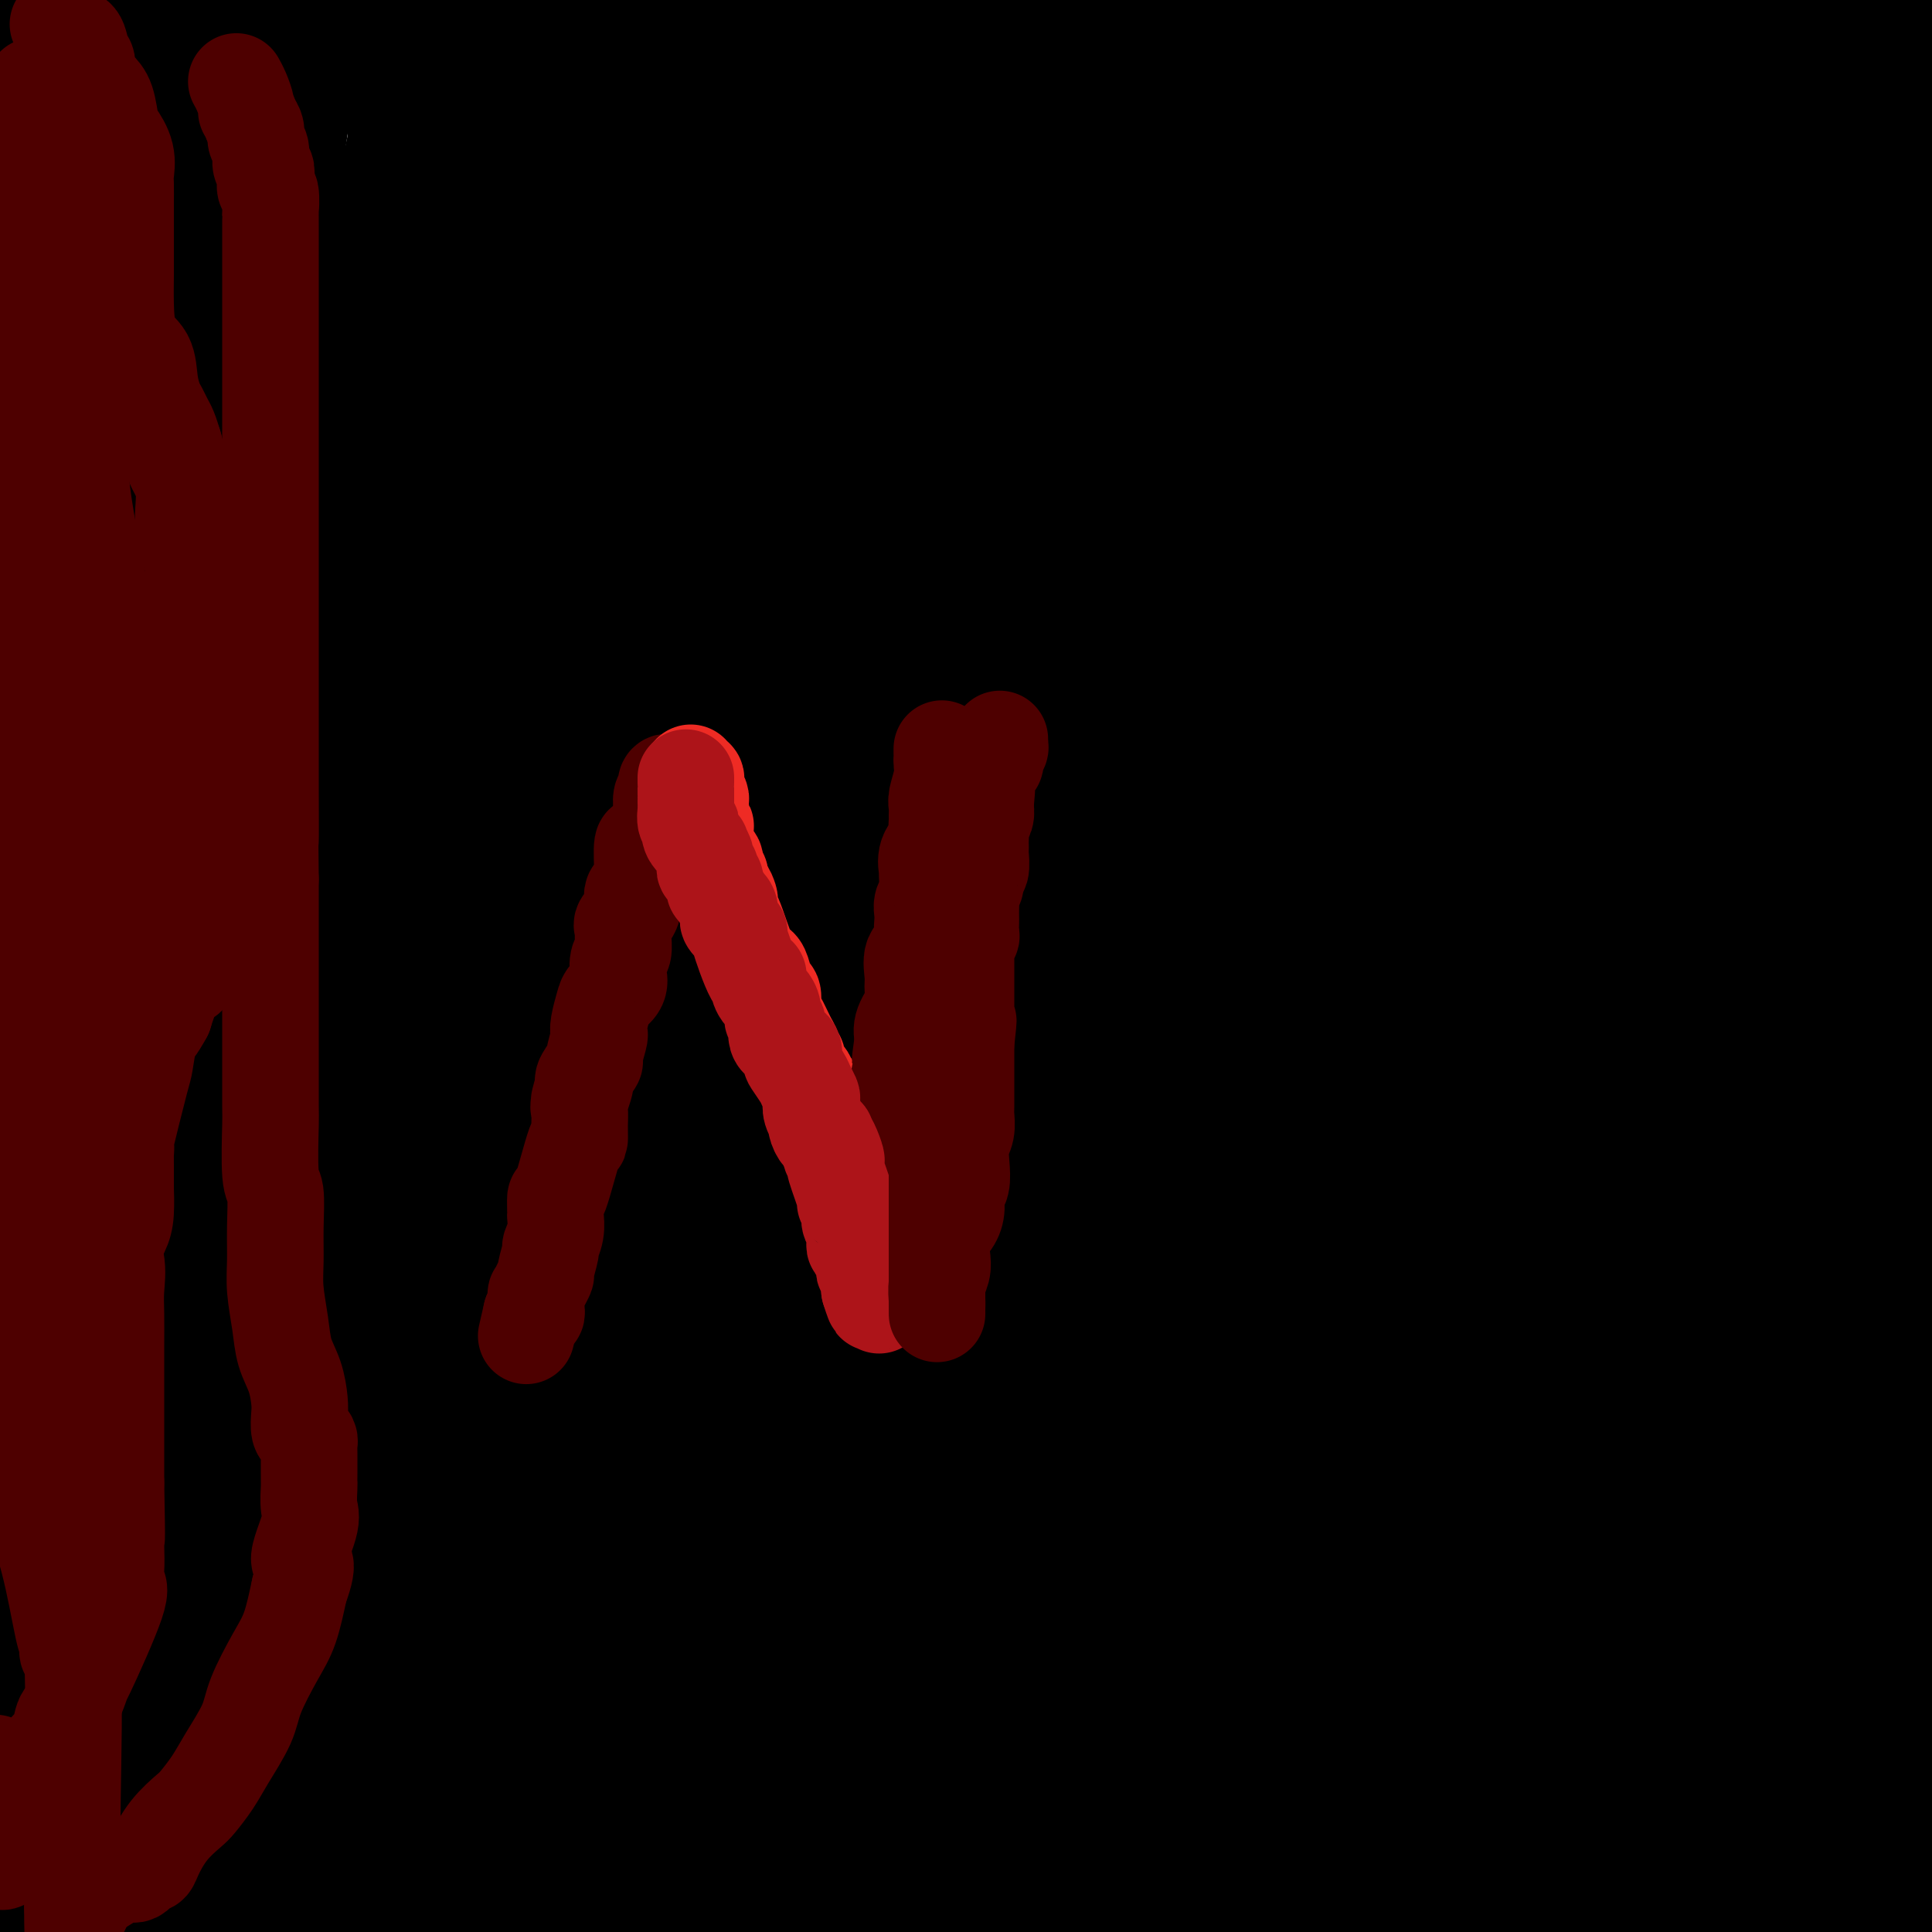 <svg viewBox='0 0 400 400' version='1.1' xmlns='http://www.w3.org/2000/svg' xmlns:xlink='http://www.w3.org/1999/xlink'><g fill='none' stroke='#000000' stroke-width='28' stroke-linecap='round' stroke-linejoin='round'><path d='M66,11c0.099,-0.423 0.197,-0.845 1,-1c0.803,-0.155 2.310,-0.041 4,0c1.690,0.041 3.562,0.011 6,0c2.438,-0.011 5.444,-0.003 8,0c2.556,0.003 4.664,-0.001 11,0c6.336,0.001 16.899,0.006 24,0c7.101,-0.006 10.739,-0.025 15,0c4.261,0.025 9.146,0.092 14,0c4.854,-0.092 9.677,-0.344 15,0c5.323,0.344 11.147,1.286 17,2c5.853,0.714 11.736,1.202 17,2c5.264,0.798 9.909,1.906 15,3c5.091,1.094 10.627,2.175 16,3c5.373,0.825 10.581,1.393 16,2c5.419,0.607 11.048,1.254 17,2c5.952,0.746 12.227,1.590 18,2c5.773,0.410 11.046,0.387 20,1c8.954,0.613 21.590,1.863 30,3c8.410,1.137 12.594,2.161 17,3c4.406,0.839 9.034,1.493 13,2c3.966,0.507 7.271,0.868 10,1c2.729,0.132 4.883,0.035 7,0c2.117,-0.035 4.196,-0.009 6,0c1.804,0.009 3.332,0.003 6,0c2.668,-0.003 6.477,-0.001 9,0c2.523,0.001 3.762,0.000 5,0'/><path d='M390,36c3.727,0.073 7.455,0.146 0,0c-7.455,-0.146 -26.091,-0.511 -35,-1c-8.909,-0.489 -8.090,-1.101 -13,-2c-4.910,-0.899 -15.550,-2.085 -24,-3c-8.450,-0.915 -14.709,-1.559 -17,-2c-2.291,-0.441 -0.615,-0.679 0,-1c0.615,-0.321 0.169,-0.724 0,-1c-0.169,-0.276 -0.062,-0.423 1,-1c1.062,-0.577 3.079,-1.582 5,-3c1.921,-1.418 3.747,-3.249 7,-4c3.253,-0.751 7.932,-0.421 13,-1c5.068,-0.579 10.526,-2.067 16,-3c5.474,-0.933 10.966,-1.311 16,-2c5.034,-0.689 9.611,-1.687 12,-2c2.389,-0.313 2.591,0.061 3,0c0.409,-0.061 1.024,-0.557 1,-1c-0.024,-0.443 -0.687,-0.832 -2,0c-1.313,0.832 -3.276,2.885 -6,4c-2.724,1.115 -6.210,1.293 -29,3c-22.790,1.707 -64.885,4.945 -85,6c-20.115,1.055 -18.252,-0.071 -29,0c-10.748,0.071 -34.108,1.339 -48,2c-13.892,0.661 -18.317,0.717 -21,1c-2.683,0.283 -3.624,0.795 -2,1c1.624,0.205 5.812,0.102 10,0'/><path d='M163,26c5.298,0.155 14.544,0.041 32,0c17.456,-0.041 43.123,-0.011 71,0c27.877,0.011 57.965,0.003 84,0c26.035,-0.003 48.018,-0.002 70,0'/><path d='M358,26c9.578,0.243 19.157,0.486 0,0c-19.157,-0.486 -67.049,-1.699 -111,-4c-43.951,-2.301 -83.962,-5.688 -120,-9c-36.038,-3.312 -68.105,-6.548 -90,-8c-21.895,-1.452 -33.619,-1.121 -37,-1c-3.381,0.121 1.581,0.032 10,0c8.419,-0.032 20.294,-0.009 42,0c21.706,0.009 53.242,0.002 88,0c34.758,-0.002 72.739,-0.001 106,0c33.261,0.001 61.801,0.000 88,0c26.199,-0.000 50.057,-0.000 62,0c11.943,0.000 11.972,0.000 12,0'/><path d='M385,11c12.419,-2.178 24.838,-4.356 0,0c-24.838,4.356 -86.935,15.247 -139,23c-52.065,7.753 -94.100,12.370 -114,15c-19.900,2.630 -17.667,3.275 -19,4c-1.333,0.725 -6.234,1.531 -9,2c-2.766,0.469 -3.397,0.601 5,0c8.397,-0.601 25.822,-1.934 36,-3c10.178,-1.066 13.110,-1.863 32,-4c18.890,-2.137 53.740,-5.614 90,-11c36.260,-5.386 73.932,-12.682 100,-17c26.068,-4.318 40.534,-5.659 55,-7'/><path d='M328,44c7.500,-1.473 15.000,-2.946 0,0c-15.000,2.946 -52.499,10.310 -100,19c-47.501,8.690 -105.005,18.705 -132,24c-26.995,5.295 -23.482,5.868 -25,7c-1.518,1.132 -8.067,2.821 -12,4c-3.933,1.179 -5.252,1.847 2,0c7.252,-1.847 23.073,-6.210 45,-10c21.927,-3.790 49.960,-7.005 84,-12c34.040,-4.995 74.088,-11.768 111,-17c36.912,-5.232 70.689,-8.923 88,-11c17.311,-2.077 18.155,-2.538 19,-3'/><path d='M376,72c6.428,-4.421 12.855,-8.843 0,0c-12.855,8.843 -44.994,30.949 -79,53c-34.006,22.051 -69.881,44.045 -102,63c-32.119,18.955 -60.482,34.870 -80,47c-19.518,12.130 -30.192,20.475 -34,24c-3.808,3.525 -0.751,2.230 3,0c3.751,-2.230 8.196,-5.396 20,-16c11.804,-10.604 30.968,-28.646 57,-49c26.032,-20.354 58.932,-43.018 97,-67c38.068,-23.982 81.305,-49.280 115,-68c33.695,-18.720 57.847,-30.860 82,-43'/><path d='M395,100c16.244,-14.798 32.488,-29.595 0,0c-32.488,29.595 -113.708,103.583 -174,154c-60.292,50.417 -99.655,77.262 -146,110c-46.345,32.738 -99.673,71.369 -153,110'/><path d='M90,238c-15.712,16.562 -31.423,33.123 0,0c31.423,-33.123 109.981,-115.931 146,-153c36.019,-37.069 29.499,-28.400 33,-30c3.501,-1.600 17.022,-13.469 23,-19c5.978,-5.531 4.412,-4.726 -1,5c-5.412,9.726 -14.671,28.371 -32,56c-17.329,27.629 -42.727,64.241 -72,102c-29.273,37.759 -62.420,76.666 -88,107c-25.580,30.334 -43.594,52.095 -56,67c-12.406,14.905 -19.203,22.952 -26,31'/><path d='M26,393c-6.356,8.917 -12.711,17.834 0,0c12.711,-17.834 44.490,-62.421 69,-98c24.510,-35.579 41.751,-62.152 71,-98c29.249,-35.848 70.504,-80.971 89,-101c18.496,-20.029 14.231,-14.963 13,-13c-1.231,1.963 0.572,0.824 1,0c0.428,-0.824 -0.517,-1.333 0,0c0.517,1.333 2.498,4.509 -1,20c-3.498,15.491 -12.474,43.297 -27,76c-14.526,32.703 -34.603,70.305 -55,108c-20.397,37.695 -41.113,75.484 -57,104c-15.887,28.516 -26.943,47.758 -38,67'/><path d='M122,394c-2.689,5.507 -5.379,11.014 0,0c5.379,-11.014 18.825,-38.549 59,-95c40.175,-56.451 107.078,-141.818 139,-181c31.922,-39.182 28.862,-32.180 28,-30c-0.862,2.180 0.474,-0.464 1,-1c0.526,-0.536 0.240,1.036 0,2c-0.240,0.964 -0.436,1.320 -6,15c-5.564,13.680 -16.498,40.683 -32,71c-15.502,30.317 -35.572,63.948 -63,105c-27.428,41.052 -62.214,89.526 -97,138'/><path d='M225,241c-4.006,6.710 -8.012,13.419 0,0c8.012,-13.419 28.041,-46.967 41,-67c12.959,-20.033 18.846,-26.551 21,-29c2.154,-2.449 0.575,-0.828 0,-1c-0.575,-0.172 -0.146,-2.137 0,1c0.146,3.137 0.008,11.377 0,31c-0.008,19.623 0.113,50.629 -3,87c-3.113,36.371 -9.461,78.106 -14,112c-4.539,33.894 -7.270,59.947 -10,86'/><path d='M368,257c-1.800,3.644 -3.600,7.289 0,0c3.600,-7.289 12.600,-25.511 23,-49c10.400,-23.489 22.200,-52.244 34,-81'/><path d='M399,103c0.512,3.277 1.025,6.554 0,0c-1.025,-6.554 -3.587,-22.941 -4,-29c-0.413,-6.059 1.324,-1.792 0,9c-1.324,10.792 -5.709,28.109 -9,52c-3.291,23.891 -5.487,54.357 -10,84c-4.513,29.643 -11.343,58.464 -16,82c-4.657,23.536 -7.139,41.789 -9,54c-1.861,12.211 -3.099,18.382 -4,23c-0.901,4.618 -1.466,7.683 0,0c1.466,-7.683 4.961,-26.113 8,-47c3.039,-20.887 5.622,-44.233 9,-70c3.378,-25.767 7.551,-53.957 10,-80c2.449,-26.043 3.175,-49.938 4,-67c0.825,-17.062 1.749,-27.291 2,-34c0.251,-6.709 -0.173,-9.899 0,-10c0.173,-0.101 0.941,2.887 0,17c-0.941,14.113 -3.593,39.350 -7,68c-3.407,28.650 -7.571,60.714 -13,95c-5.429,34.286 -12.123,70.796 -16,99c-3.877,28.204 -4.939,48.102 -6,68'/><path d='M371,223c-1.266,7.879 -2.532,15.759 0,0c2.532,-15.759 8.860,-55.156 13,-83c4.140,-27.844 6.090,-44.134 7,-53c0.910,-8.866 0.780,-10.307 1,-11c0.220,-0.693 0.789,-0.638 1,-1c0.211,-0.362 0.064,-1.141 0,3c-0.064,4.141 -0.045,13.201 0,33c0.045,19.799 0.115,50.338 0,82c-0.115,31.662 -0.416,64.447 0,94c0.416,29.553 1.547,55.872 2,76c0.453,20.128 0.226,34.064 0,48'/><path d='M396,374c0.833,-3.333 1.667,-6.667 0,0c-1.667,6.667 -5.833,23.333 -10,40'/><path d='M383,360c-0.033,11.596 -0.065,23.193 0,0c0.065,-23.193 0.229,-81.175 0,-106c-0.229,-24.825 -0.849,-16.493 -1,-14c-0.151,2.493 0.168,-0.854 0,-2c-0.168,-1.146 -0.822,-0.091 -1,0c-0.178,0.091 0.120,-0.781 -1,3c-1.120,3.781 -3.658,12.215 -6,25c-2.342,12.785 -4.488,29.921 -7,45c-2.512,15.079 -5.389,28.100 -7,40c-1.611,11.900 -1.956,22.678 -2,27c-0.044,4.322 0.212,2.187 1,0c0.788,-2.187 2.107,-4.427 5,-11c2.893,-6.573 7.358,-17.480 12,-29c4.642,-11.520 9.460,-23.653 13,-33c3.540,-9.347 5.803,-15.907 7,-20c1.197,-4.093 1.329,-5.718 2,-8c0.671,-2.282 1.881,-5.220 0,6c-1.881,11.220 -6.853,36.598 -11,56c-4.147,19.402 -7.471,32.829 -10,43c-2.529,10.171 -4.265,17.085 -6,24'/><path d='M371,398c-0.112,1.997 -0.225,3.994 0,0c0.225,-3.994 0.786,-13.980 1,-37c0.214,-23.020 0.079,-59.075 0,-73c-0.079,-13.925 -0.104,-5.720 0,-3c0.104,2.720 0.337,-0.045 -1,4c-1.337,4.045 -4.245,14.899 -7,28c-2.755,13.101 -5.357,28.450 -8,43c-2.643,14.550 -5.327,28.300 -7,37c-1.673,8.700 -2.337,12.350 -3,16'/><path d='M359,378c-1.527,8.594 -3.054,17.189 0,0c3.054,-17.189 10.689,-60.161 15,-87c4.311,-26.839 5.299,-37.544 7,-57c1.701,-19.456 4.117,-47.662 5,-60c0.883,-12.338 0.235,-8.809 0,-8c-0.235,0.809 -0.055,-1.102 0,-1c0.055,0.102 -0.016,2.216 0,3c0.016,0.784 0.117,0.236 -1,6c-1.117,5.764 -3.452,17.839 -6,33c-2.548,15.161 -5.309,33.407 -8,53c-2.691,19.593 -5.311,40.534 -8,58c-2.689,17.466 -5.448,31.456 -7,41c-1.552,9.544 -1.897,14.640 -2,17c-0.103,2.360 0.036,1.983 0,2c-0.036,0.017 -0.248,0.429 0,-1c0.248,-1.429 0.956,-4.699 2,-13c1.044,-8.301 2.423,-21.632 4,-36c1.577,-14.368 3.350,-29.775 4,-56c0.650,-26.225 0.175,-63.270 0,-80c-0.175,-16.730 -0.050,-13.145 0,-18c0.050,-4.855 0.025,-18.152 0,-25c-0.025,-6.848 -0.051,-7.249 0,-8c0.051,-0.751 0.180,-1.853 0,-1c-0.180,0.853 -0.669,3.660 0,4c0.669,0.340 2.498,-1.786 0,5c-2.498,6.786 -9.321,22.484 -17,41c-7.679,18.516 -16.213,39.850 -27,65c-10.787,25.150 -23.827,54.117 -34,79c-10.173,24.883 -17.478,45.681 -23,61c-5.522,15.319 -9.261,25.160 -13,35'/><path d='M282,321c-4.471,15.501 -8.943,31.001 0,0c8.943,-31.001 31.300,-108.505 42,-146c10.700,-37.495 9.741,-34.982 11,-39c1.259,-4.018 4.735,-14.566 6,-18c1.265,-3.434 0.318,0.245 0,2c-0.318,1.755 -0.008,1.586 -1,9c-0.992,7.414 -3.287,22.410 -6,46c-2.713,23.590 -5.846,55.774 -10,84c-4.154,28.226 -9.330,52.493 -13,76c-3.670,23.507 -5.835,46.253 -8,69'/><path d='M312,397c-0.636,3.632 -1.272,7.265 0,0c1.272,-7.265 4.453,-25.426 7,-39c2.547,-13.574 4.462,-22.560 9,-55c4.538,-32.440 11.701,-88.334 14,-107c2.299,-18.666 -0.266,-0.104 -3,15c-2.734,15.104 -5.637,26.751 -9,44c-3.363,17.249 -7.185,40.101 -10,60c-2.815,19.899 -4.623,36.845 -6,49c-1.377,12.155 -2.323,19.519 -3,24c-0.677,4.481 -1.085,6.078 -1,7c0.085,0.922 0.661,1.169 2,-1c1.339,-2.169 3.439,-6.752 6,-14c2.561,-7.248 5.583,-17.159 9,-29c3.417,-11.841 7.228,-25.610 11,-42c3.772,-16.390 7.504,-35.399 9,-44c1.496,-8.601 0.754,-6.794 1,-7c0.246,-0.206 1.478,-2.426 -1,5c-2.478,7.426 -8.667,24.499 -17,45c-8.333,20.501 -18.809,44.429 -28,66c-9.191,21.571 -17.095,40.786 -25,60'/><path d='M260,342c0.009,0.079 0.018,0.158 0,0c-0.018,-0.158 -0.063,-0.553 0,-1c0.063,-0.447 0.232,-0.946 0,-1c-0.232,-0.054 -0.866,0.336 -1,0c-0.134,-0.336 0.233,-1.398 -1,2c-1.233,3.398 -4.067,11.257 -7,22c-2.933,10.743 -5.967,24.372 -9,38'/><path d='M240,372c-0.008,1.619 -0.016,3.238 0,0c0.016,-3.238 0.056,-11.332 0,-16c-0.056,-4.668 -0.207,-5.911 0,-2c0.207,3.911 0.774,12.974 0,22c-0.774,9.026 -2.887,18.013 -5,27'/><path d='M250,375c-1.367,10.171 -2.734,20.342 0,0c2.734,-20.342 9.568,-71.196 12,-90c2.432,-18.804 0.462,-5.557 0,-1c-0.462,4.557 0.584,0.423 0,1c-0.584,0.577 -2.797,5.865 -4,12c-1.203,6.135 -1.395,13.118 -3,22c-1.605,8.882 -4.621,19.663 -6,28c-1.379,8.337 -1.120,14.228 -1,18c0.120,3.772 0.100,5.424 0,6c-0.100,0.576 -0.281,0.077 0,0c0.281,-0.077 1.024,0.267 2,0c0.976,-0.267 2.184,-1.146 3,-2c0.816,-0.854 1.238,-1.682 3,-9c1.762,-7.318 4.862,-21.127 6,-30c1.138,-8.873 0.313,-12.812 0,-18c-0.313,-5.188 -0.112,-11.625 0,-14c0.112,-2.375 0.137,-0.688 0,0c-0.137,0.688 -0.437,0.378 -1,0c-0.563,-0.378 -1.390,-0.823 -2,1c-0.610,1.823 -1.002,5.916 -2,12c-0.998,6.084 -2.603,14.159 -4,22c-1.397,7.841 -2.587,15.446 -3,22c-0.413,6.554 -0.049,12.056 0,15c0.049,2.944 -0.215,3.328 0,4c0.215,0.672 0.910,1.631 1,2c0.090,0.369 -0.426,0.149 1,0c1.426,-0.149 4.795,-0.225 7,-3c2.205,-2.775 3.248,-8.247 5,-14c1.752,-5.753 4.215,-11.787 6,-17c1.785,-5.213 2.893,-9.607 4,-14'/><path d='M274,328c2.564,-9.388 1.473,-10.357 1,-11c-0.473,-0.643 -0.328,-0.958 0,-1c0.328,-0.042 0.841,0.191 1,0c0.159,-0.191 -0.034,-0.804 0,0c0.034,0.804 0.296,3.025 0,2c-0.296,-1.025 -1.149,-5.298 0,7c1.149,12.298 4.301,41.166 6,53c1.699,11.834 1.945,6.634 2,5c0.055,-1.634 -0.079,0.297 0,1c0.079,0.703 0.373,0.178 1,0c0.627,-0.178 1.587,-0.007 3,-1c1.413,-0.993 3.278,-3.149 5,-5c1.722,-1.851 3.300,-3.399 5,-9c1.700,-5.601 3.521,-15.257 5,-22c1.479,-6.743 2.617,-10.574 3,-15c0.383,-4.426 0.011,-9.447 0,-12c-0.011,-2.553 0.338,-2.637 0,-2c-0.338,0.637 -1.361,1.994 -3,6c-1.639,4.006 -3.892,10.660 -6,17c-2.108,6.340 -4.072,12.367 -6,18c-1.928,5.633 -3.821,10.873 -5,14c-1.179,3.127 -1.644,4.140 -2,5c-0.356,0.860 -0.604,1.568 -1,1c-0.396,-0.568 -0.941,-2.410 -1,-3c-0.059,-0.590 0.369,0.072 0,-3c-0.369,-3.072 -1.534,-9.878 -4,-23c-2.466,-13.122 -6.233,-32.561 -10,-52'/><path d='M268,298c-5.162,-31.611 -10.067,-70.640 -15,-95c-4.933,-24.360 -9.894,-34.051 -12,-41c-2.106,-6.949 -1.358,-11.155 -2,-10c-0.642,1.155 -2.675,7.671 -3,9c-0.325,1.329 1.057,-2.530 -7,37c-8.057,39.530 -25.554,122.451 -33,157c-7.446,34.549 -4.842,20.728 -4,21c0.842,0.272 -0.079,14.636 -1,29'/><path d='M205,387c-1.162,3.763 -2.324,7.525 0,0c2.324,-7.525 8.133,-26.338 12,-40c3.867,-13.662 5.791,-22.171 11,-53c5.209,-30.829 13.703,-83.976 17,-105c3.297,-21.024 1.398,-9.925 1,-6c-0.398,3.925 0.707,0.675 0,6c-0.707,5.325 -3.224,19.224 -6,37c-2.776,17.776 -5.809,39.428 -8,58c-2.191,18.572 -3.539,34.064 -4,47c-0.461,12.936 -0.036,23.317 0,29c0.036,5.683 -0.319,6.667 0,7c0.319,0.333 1.311,0.014 2,-3c0.689,-3.014 1.076,-8.724 2,-16c0.924,-7.276 2.387,-16.117 4,-28c1.613,-11.883 3.378,-26.808 4,-38c0.622,-11.192 0.103,-18.651 0,-24c-0.103,-5.349 0.210,-8.588 0,-8c-0.210,0.588 -0.943,5.003 -5,17c-4.057,11.997 -11.438,31.576 -18,53c-6.562,21.424 -12.303,44.693 -16,62c-3.697,17.307 -5.348,28.654 -7,40'/><path d='M208,382c-1.870,14.743 -3.739,29.486 0,0c3.739,-29.486 13.088,-103.202 17,-131c3.912,-27.798 2.389,-9.678 0,-1c-2.389,8.678 -5.643,7.913 -12,20c-6.357,12.087 -15.816,37.025 -25,61c-9.184,23.975 -18.092,46.988 -27,70'/><path d='M159,379c-1.993,16.765 -3.986,33.530 0,0c3.986,-33.530 13.950,-117.355 18,-151c4.050,-33.645 2.185,-17.112 2,-14c-0.185,3.112 1.309,-7.199 2,-11c0.691,-3.801 0.580,-1.093 0,5c-0.580,6.093 -1.630,15.571 -4,31c-2.370,15.429 -6.061,36.808 -9,59c-2.939,22.192 -5.125,45.198 -7,64c-1.875,18.802 -3.437,33.401 -5,48'/><path d='M160,399c-0.904,3.358 -1.809,6.717 0,0c1.809,-6.717 6.331,-23.509 10,-35c3.669,-11.491 6.484,-17.679 13,-51c6.516,-33.321 16.735,-93.774 21,-118c4.265,-24.226 2.578,-12.226 2,-10c-0.578,2.226 -0.047,-5.321 0,-1c0.047,4.321 -0.389,20.509 -3,39c-2.611,18.491 -7.395,39.286 -12,62c-4.605,22.714 -9.030,47.347 -12,67c-2.970,19.653 -4.485,34.327 -6,49'/><path d='M181,381c-0.429,2.832 -0.857,5.663 0,0c0.857,-5.663 3.000,-19.821 8,-56c5.000,-36.179 12.856,-94.379 16,-118c3.144,-23.621 1.575,-12.663 1,-9c-0.575,3.663 -0.155,0.031 0,-1c0.155,-1.031 0.045,0.538 0,1c-0.045,0.462 -0.026,-0.183 -1,7c-0.974,7.183 -2.942,22.193 -5,37c-2.058,14.807 -4.208,29.409 -5,56c-0.792,26.591 -0.226,65.169 0,85c0.226,19.831 0.113,20.916 0,22'/><path d='M215,395c-2.008,8.825 -4.016,17.649 0,0c4.016,-17.649 14.055,-61.772 18,-80c3.945,-18.228 1.794,-10.560 1,-6c-0.794,4.560 -0.232,6.011 0,11c0.232,4.989 0.136,13.516 0,21c-0.136,7.484 -0.310,13.926 0,19c0.310,5.074 1.103,8.782 1,10c-0.103,1.218 -1.102,-0.053 0,0c1.102,0.053 4.306,1.431 6,0c1.694,-1.431 1.879,-5.669 3,-10c1.121,-4.331 3.179,-8.753 5,-13c1.821,-4.247 3.406,-8.319 4,-10c0.594,-1.681 0.198,-0.970 0,-1c-0.198,-0.030 -0.200,-0.801 -1,-1c-0.800,-0.199 -2.400,0.173 -4,4c-1.600,3.827 -3.200,11.107 -6,20c-2.800,8.893 -6.800,19.398 -11,30c-4.200,10.602 -8.600,21.301 -13,32'/><path d='M217,377c2.965,16.019 5.931,32.038 0,0c-5.931,-32.038 -20.757,-112.131 -28,-149c-7.243,-36.869 -6.902,-30.512 -7,-28c-0.098,2.512 -0.636,1.180 -1,0c-0.364,-1.180 -0.555,-2.207 -2,0c-1.445,2.207 -4.144,7.649 -9,19c-4.856,11.351 -11.869,28.609 -20,49c-8.131,20.391 -17.382,43.913 -26,67c-8.618,23.087 -16.605,45.739 -22,63c-5.395,17.261 -8.197,29.130 -11,41'/><path d='M109,397c-4.127,18.815 -8.254,37.629 0,0c8.254,-37.629 28.891,-131.702 37,-169c8.109,-37.298 3.692,-17.820 2,-11c-1.692,6.820 -0.659,0.983 0,-1c0.659,-1.983 0.945,-0.111 1,2c0.055,2.111 -0.119,4.463 -1,15c-0.881,10.537 -2.468,29.260 -6,52c-3.532,22.740 -9.009,49.497 -13,75c-3.991,25.503 -6.495,49.751 -9,74'/><path d='M124,356c-0.229,14.317 -0.458,28.634 0,0c0.458,-28.634 1.603,-100.220 2,-127c0.397,-26.780 0.046,-8.754 -1,-2c-1.046,6.754 -2.789,2.235 -4,2c-1.211,-0.235 -1.892,3.813 -3,7c-1.108,3.187 -2.645,5.512 -8,17c-5.355,11.488 -14.530,32.139 -30,62c-15.470,29.861 -37.235,68.930 -59,108'/><path d='M26,258c-3.081,13.067 -6.162,26.134 0,0c6.162,-26.134 21.567,-91.470 28,-118c6.433,-26.530 3.895,-14.255 3,-10c-0.895,4.255 -0.146,0.491 0,1c0.146,0.509 -0.311,5.291 -4,20c-3.689,14.709 -10.608,39.345 -18,66c-7.392,26.655 -15.255,55.330 -22,81c-6.745,25.670 -12.373,48.335 -18,71'/><path d='M59,236c-1.465,4.155 -2.929,8.310 0,0c2.929,-8.310 10.252,-29.085 14,-39c3.748,-9.915 3.921,-8.968 4,-9c0.079,-0.032 0.064,-1.041 0,-1c-0.064,0.041 -0.178,1.132 0,2c0.178,0.868 0.647,1.514 0,11c-0.647,9.486 -2.411,27.811 -6,49c-3.589,21.189 -9.005,45.243 -14,69c-4.995,23.757 -9.570,47.216 -12,63c-2.430,15.784 -2.715,23.892 -3,32'/><path d='M51,391c-1.338,4.424 -2.676,8.849 0,0c2.676,-8.849 9.367,-30.971 16,-53c6.633,-22.029 13.207,-43.965 20,-66c6.793,-22.035 13.803,-44.168 22,-71c8.197,-26.832 17.580,-58.362 21,-70c3.420,-11.638 0.878,-3.384 -1,4c-1.878,7.384 -3.092,13.899 -7,30c-3.908,16.101 -10.512,41.790 -18,68c-7.488,26.210 -15.862,52.941 -24,79c-8.138,26.059 -16.039,51.445 -21,67c-4.961,15.555 -6.980,21.277 -9,27'/><path d='M59,386c-1.267,4.120 -2.534,8.241 0,0c2.534,-8.241 8.867,-28.843 13,-44c4.133,-15.157 6.064,-24.871 13,-60c6.936,-35.129 18.876,-95.675 23,-118c4.124,-22.325 0.431,-6.430 -2,5c-2.431,11.430 -3.600,18.394 -10,37c-6.400,18.606 -18.031,48.856 -30,79c-11.969,30.144 -24.277,60.184 -33,83c-8.723,22.816 -13.862,38.408 -19,54'/><path d='M38,377c-2.458,7.915 -4.916,15.830 0,0c4.916,-15.830 17.207,-55.405 35,-120c17.793,-64.595 41.088,-154.210 51,-193c9.912,-38.790 6.441,-26.756 6,-25c-0.441,1.756 2.148,-6.767 3,-10c0.852,-3.233 -0.032,-1.177 0,-1c0.032,0.177 0.979,-1.526 0,2c-0.979,3.526 -3.886,12.282 -7,24c-3.114,11.718 -6.435,26.398 -21,64c-14.565,37.602 -40.372,98.126 -57,137c-16.628,38.874 -24.076,56.100 -30,69c-5.924,12.900 -10.324,21.475 -11,24c-0.676,2.525 2.373,-1.002 5,-8c2.627,-6.998 4.834,-17.469 8,-37c3.166,-19.531 7.292,-48.123 11,-74c3.708,-25.877 6.997,-49.040 9,-72c2.003,-22.960 2.719,-45.716 3,-67c0.281,-21.284 0.126,-41.096 0,-55c-0.126,-13.904 -0.223,-21.901 0,-25c0.223,-3.099 0.765,-1.299 1,-1c0.235,0.299 0.163,-0.901 0,1c-0.163,1.901 -0.417,6.904 -2,18c-1.583,11.096 -4.497,28.283 -9,49c-4.503,20.717 -10.597,44.962 -16,68c-5.403,23.038 -10.115,44.868 -13,60c-2.885,15.132 -3.942,23.566 -5,32'/><path d='M0,239c-0.502,1.199 -1.004,2.398 0,0c1.004,-2.398 3.515,-8.394 8,-21c4.485,-12.606 10.944,-31.822 18,-54c7.056,-22.178 14.707,-47.317 20,-70c5.293,-22.683 8.226,-42.909 11,-61c2.774,-18.091 5.387,-34.045 8,-50'/><path d='M52,23c1.430,-5.349 2.860,-10.697 0,0c-2.860,10.697 -10.009,37.440 -17,60c-6.991,22.560 -13.822,40.936 -18,56c-4.178,15.064 -5.701,26.816 -7,34c-1.299,7.184 -2.375,9.800 -2,10c0.375,0.200 2.200,-2.017 3,-4c0.800,-1.983 0.576,-3.733 3,-12c2.424,-8.267 7.495,-23.051 11,-39c3.505,-15.949 5.444,-33.063 8,-51c2.556,-17.937 5.730,-36.696 8,-51c2.270,-14.304 3.635,-24.152 5,-34'/><path d='M37,13c1.483,-5.928 2.966,-11.855 0,0c-2.966,11.855 -10.381,41.494 -16,67c-5.619,25.506 -9.442,46.880 -13,78c-3.558,31.120 -6.849,71.987 -8,87c-1.151,15.013 -0.160,4.173 0,1c0.160,-3.173 -0.509,1.320 1,0c1.509,-1.320 5.196,-8.452 12,-21c6.804,-12.548 16.726,-30.511 28,-50c11.274,-19.489 23.900,-40.502 36,-62c12.100,-21.498 23.674,-43.480 35,-64c11.326,-20.520 22.402,-39.577 27,-47c4.598,-7.423 2.716,-3.213 2,-2c-0.716,1.213 -0.268,-0.572 0,0c0.268,0.572 0.356,3.499 0,6c-0.356,2.501 -1.155,4.575 -3,11c-1.845,6.425 -4.736,17.202 -10,36c-5.264,18.798 -12.901,45.618 -17,60c-4.099,14.382 -4.659,16.328 -4,17c0.659,0.672 2.537,0.072 4,-2c1.463,-2.072 2.512,-5.617 4,-11c1.488,-5.383 3.414,-12.606 5,-21c1.586,-8.394 2.833,-17.961 4,-26c1.167,-8.039 2.253,-14.551 3,-19c0.747,-4.449 1.153,-6.836 1,-7c-0.153,-0.164 -0.866,1.894 -1,2c-0.134,0.106 0.310,-1.741 -3,5c-3.310,6.741 -10.374,22.069 -18,36c-7.626,13.931 -15.813,26.466 -24,39'/><path d='M82,126c-9.446,17.008 -10.062,18.528 -12,23c-1.938,4.472 -5.199,11.896 -6,13c-0.801,1.104 0.858,-4.111 0,0c-0.858,4.111 -4.234,17.547 2,-3c6.234,-20.547 22.076,-75.076 29,-99c6.924,-23.924 4.929,-17.241 5,-18c0.071,-0.759 2.209,-8.960 3,-13c0.791,-4.040 0.237,-3.919 0,-3c-0.237,0.919 -0.155,2.636 0,3c0.155,0.364 0.382,-0.624 0,2c-0.382,2.624 -1.375,8.858 -3,16c-1.625,7.142 -3.884,15.190 -7,23c-3.116,7.810 -7.091,15.382 -9,21c-1.909,5.618 -1.752,9.281 -2,11c-0.248,1.719 -0.900,1.493 -1,1c-0.100,-0.493 0.351,-1.255 1,-3c0.649,-1.745 1.494,-4.474 2,-10c0.506,-5.526 0.673,-13.851 1,-21c0.327,-7.149 0.814,-13.123 1,-20c0.186,-6.877 0.070,-14.658 0,-19c-0.070,-4.342 -0.096,-5.246 0,-5c0.096,0.246 0.313,1.642 0,4c-0.313,2.358 -1.157,5.679 -2,9'/><path d='M84,38c-2.514,6.999 -7.800,17.998 -13,30c-5.200,12.002 -10.316,25.008 -13,34c-2.684,8.992 -2.938,13.969 -5,21c-2.062,7.031 -5.933,16.116 -4,12c1.933,-4.116 9.670,-21.435 13,-29c3.330,-7.565 2.251,-5.378 4,-11c1.749,-5.622 6.325,-19.053 9,-26c2.675,-6.947 3.450,-7.412 5,-12c1.550,-4.588 3.876,-13.301 5,-18c1.124,-4.699 1.046,-5.383 1,-5c-0.046,0.383 -0.060,1.833 0,3c0.060,1.167 0.194,2.050 -2,11c-2.194,8.950 -6.715,25.968 -12,46c-5.285,20.032 -11.333,43.078 -18,68c-6.667,24.922 -13.952,51.722 -19,73c-5.048,21.278 -7.857,37.036 -10,47c-2.143,9.964 -3.620,14.134 -4,15c-0.380,0.866 0.335,-1.572 1,-3c0.665,-1.428 1.278,-1.845 4,-8c2.722,-6.155 7.551,-18.047 15,-34c7.449,-15.953 17.518,-35.965 28,-55c10.482,-19.035 21.377,-37.092 36,-59c14.623,-21.908 32.976,-47.668 41,-59c8.024,-11.332 5.721,-8.238 5,-7c-0.721,1.238 0.139,0.619 1,0'/><path d='M152,72c6.987,-9.744 0.955,-1.104 -1,2c-1.955,3.104 0.165,0.670 0,3c-0.165,2.330 -2.617,9.422 -6,19c-3.383,9.578 -7.698,21.642 -11,32c-3.302,10.358 -5.592,19.010 -7,24c-1.408,4.990 -1.933,6.318 -2,6c-0.067,-0.318 0.325,-2.280 0,-2c-0.325,0.280 -1.366,2.803 3,-6c4.366,-8.803 14.141,-28.933 25,-47c10.859,-18.067 22.803,-34.073 33,-47c10.197,-12.927 18.646,-22.775 23,-28c4.354,-5.225 4.612,-5.825 5,-6c0.388,-0.175 0.906,0.076 1,1c0.094,0.924 -0.235,2.523 0,3c0.235,0.477 1.033,-0.167 -2,9c-3.033,9.167 -9.898,28.143 -15,41c-5.102,12.857 -8.442,19.593 -11,26c-2.558,6.407 -4.334,12.486 -5,15c-0.666,2.514 -0.222,1.464 0,1c0.222,-0.464 0.223,-0.343 0,-2c-0.223,-1.657 -0.668,-5.094 2,-12c2.668,-6.906 8.449,-17.282 14,-27c5.551,-9.718 10.872,-18.776 13,-22c2.128,-3.224 1.064,-0.612 0,2'/><path d='M211,57c3.240,-4.249 -2.159,8.628 -6,17c-3.841,8.372 -6.122,12.239 -14,25c-7.878,12.761 -21.352,34.415 -28,44c-6.648,9.585 -6.469,7.099 -7,8c-0.531,0.901 -1.770,5.189 -1,2c0.770,-3.189 3.550,-13.853 6,-20c2.450,-6.147 4.571,-7.775 7,-12c2.429,-4.225 5.166,-11.047 9,-17c3.834,-5.953 8.765,-11.036 14,-18c5.235,-6.964 10.774,-15.809 13,-19c2.226,-3.191 1.141,-0.728 1,0c-0.141,0.728 0.663,-0.278 0,1c-0.663,1.278 -2.794,4.840 -7,12c-4.206,7.160 -10.488,17.919 -16,27c-5.512,9.081 -10.255,16.485 -14,23c-3.745,6.515 -6.491,12.141 -8,15c-1.509,2.859 -1.781,2.952 -2,3c-0.219,0.048 -0.385,0.050 0,-1c0.385,-1.050 1.319,-3.152 5,-9c3.681,-5.848 10.108,-15.443 19,-25c8.892,-9.557 20.250,-19.078 37,-29c16.750,-9.922 38.892,-20.247 53,-26c14.108,-5.753 20.183,-6.933 24,-8c3.817,-1.067 5.376,-2.019 6,-2c0.624,0.019 0.312,1.010 0,2'/><path d='M302,50c3.481,1.695 -2.815,9.931 -9,19c-6.185,9.069 -12.258,18.969 -17,27c-4.742,8.031 -8.152,14.191 -10,18c-1.848,3.809 -2.133,5.266 -4,8c-1.867,2.734 -5.314,6.746 0,1c5.314,-5.746 19.390,-21.250 27,-29c7.610,-7.750 8.754,-7.747 16,-12c7.246,-4.253 20.596,-12.764 26,-16c5.404,-3.236 2.863,-1.198 2,0c-0.863,1.198 -0.050,1.556 0,3c0.050,1.444 -0.665,3.976 -2,6c-1.335,2.024 -3.290,3.541 -7,8c-3.710,4.459 -9.176,11.859 -13,17c-3.824,5.141 -6.006,8.023 -7,9c-0.994,0.977 -0.798,0.050 -1,0c-0.202,-0.050 -0.800,0.778 0,-1c0.800,-1.778 2.999,-6.163 6,-11c3.001,-4.837 6.804,-10.127 11,-16c4.196,-5.873 8.785,-12.328 11,-15c2.215,-2.672 2.058,-1.562 2,-1c-0.058,0.562 -0.016,0.574 0,1c0.016,0.426 0.004,1.264 0,5c-0.004,3.736 -0.002,10.368 0,17'/><path d='M333,88c0.207,7.565 -0.275,15.477 -1,23c-0.725,7.523 -1.692,14.658 -2,20c-0.308,5.342 0.044,8.892 0,11c-0.044,2.108 -0.482,2.776 0,3c0.482,0.224 1.886,0.006 3,0c1.114,-0.006 1.940,0.201 3,0c1.060,-0.201 2.353,-0.811 5,-3c2.647,-2.189 6.646,-5.957 11,-11c4.354,-5.043 9.063,-11.362 13,-17c3.937,-5.638 7.102,-10.595 9,-13c1.898,-2.405 2.527,-2.257 3,-3c0.473,-0.743 0.789,-2.377 1,-2c0.211,0.377 0.318,2.765 0,6c-0.318,3.235 -1.062,7.316 -2,12c-0.938,4.684 -2.069,9.971 -3,13c-0.931,3.029 -1.661,3.798 -2,5c-0.339,1.202 -0.288,2.835 0,1c0.288,-1.835 0.811,-7.140 1,-10c0.189,-2.860 0.043,-3.275 0,-5c-0.043,-1.725 0.017,-4.761 0,-6c-0.017,-1.239 -0.112,-0.683 0,-1c0.112,-0.317 0.432,-1.508 -2,0c-2.432,1.508 -7.616,5.714 -17,14c-9.384,8.286 -22.967,20.653 -37,32c-14.033,11.347 -28.517,21.673 -43,32'/><path d='M273,189c-23.834,18.165 -33.920,25.079 -47,34c-13.080,8.921 -29.154,19.849 -40,27c-10.846,7.151 -16.465,10.525 -22,14c-5.535,3.475 -10.985,7.051 -13,8c-2.015,0.949 -0.596,-0.729 0,0c0.596,0.729 0.370,3.864 -1,0c-1.370,-3.864 -3.884,-14.727 -5,-20c-1.116,-5.273 -0.836,-4.957 -1,-11c-0.164,-6.043 -0.773,-18.446 -1,-30c-0.227,-11.554 -0.072,-22.260 0,-33c0.072,-10.740 0.060,-21.516 0,-28c-0.060,-6.484 -0.169,-8.677 0,-10c0.169,-1.323 0.614,-1.776 0,-1c-0.614,0.776 -2.287,2.781 -5,8c-2.713,5.219 -6.464,13.652 -11,24c-4.536,10.348 -9.856,22.613 -14,32c-4.144,9.387 -7.113,15.898 -9,21c-1.887,5.102 -2.694,8.797 -3,9c-0.306,0.203 -0.112,-3.084 0,-4c0.112,-0.916 0.140,0.539 1,-2c0.860,-2.539 2.550,-9.072 5,-16c2.450,-6.928 5.660,-14.250 9,-22c3.340,-7.750 6.812,-15.929 8,-18c1.188,-2.071 0.094,1.964 -1,6'/><path d='M123,177c-1.009,4.916 -3.032,14.207 -6,25c-2.968,10.793 -6.881,23.087 -11,37c-4.119,13.913 -8.443,29.443 -12,44c-3.557,14.557 -6.345,28.139 -9,42c-2.655,13.861 -5.176,28.001 -7,40c-1.824,11.999 -2.950,21.857 -4,31c-1.050,9.143 -2.025,17.572 -3,26'/><path d='M76,391c-0.445,2.155 -0.890,4.310 0,0c0.890,-4.310 3.114,-15.084 6,-32c2.886,-16.916 6.434,-39.973 8,-47c1.566,-7.027 1.149,1.978 1,10c-0.149,8.022 -0.032,15.063 0,23c0.032,7.937 -0.023,16.769 0,24c0.023,7.231 0.125,12.859 0,17c-0.125,4.141 -0.476,6.793 0,7c0.476,0.207 1.778,-2.031 2,-2c0.222,0.031 -0.636,2.330 1,-5c1.636,-7.330 5.767,-24.289 8,-33c2.233,-8.711 2.567,-9.174 4,-17c1.433,-7.826 3.963,-23.014 7,-41c3.037,-17.986 6.579,-38.769 8,-48c1.421,-9.231 0.720,-6.909 1,-6c0.280,0.909 1.539,0.405 2,3c0.461,2.595 0.124,8.290 0,16c-0.124,7.710 -0.033,17.434 0,29c0.033,11.566 0.009,24.973 0,36c-0.009,11.027 -0.002,19.673 0,27c0.002,7.327 0.001,13.335 0,17c-0.001,3.665 -0.000,4.987 0,6c0.000,1.013 0.000,1.718 0,2c-0.000,0.282 -0.000,0.141 0,0'/><path d='M124,377c0.939,21.132 2.288,5.960 3,0c0.712,-5.960 0.787,-2.710 1,-5c0.213,-2.290 0.564,-10.119 2,-20c1.436,-9.881 3.958,-21.814 6,-34c2.042,-12.186 3.605,-24.624 6,-33c2.395,-8.376 5.623,-12.688 7,-16c1.377,-3.312 0.905,-5.624 1,-1c0.095,4.624 0.758,16.183 1,24c0.242,7.817 0.065,11.893 0,18c-0.065,6.107 -0.017,14.245 0,20c0.017,5.755 0.005,9.126 0,20c-0.005,10.874 -0.001,29.250 0,39c0.001,9.750 0.001,10.875 0,12'/><path d='M147,399c1.810,0.144 3.620,0.287 0,0c-3.620,-0.287 -12.670,-1.006 -16,-1c-3.330,0.006 -0.939,0.736 0,1c0.939,0.264 0.427,0.060 1,0c0.573,-0.060 2.231,0.022 4,0c1.769,-0.022 3.648,-0.149 6,0c2.352,0.149 5.176,0.575 8,1'/><path d='M155,399c-0.182,0.048 -0.365,0.097 0,0c0.365,-0.097 1.277,-0.339 0,-1c-1.277,-0.661 -4.741,-1.742 -6,-2c-1.259,-0.258 -0.311,0.306 -6,-1c-5.689,-1.306 -18.015,-4.482 -30,-7c-11.985,-2.518 -23.631,-4.376 -34,-6c-10.369,-1.624 -19.462,-3.013 -26,-4c-6.538,-0.987 -10.520,-1.573 -13,-2c-2.480,-0.427 -3.459,-0.695 -3,-2c0.459,-1.305 2.356,-3.647 3,-5c0.644,-1.353 0.035,-1.715 0,-2c-0.035,-0.285 0.504,-0.492 1,-1c0.496,-0.508 0.951,-1.319 1,-1c0.049,0.319 -0.306,1.766 -2,4c-1.694,2.234 -4.725,5.255 -8,9c-3.275,3.745 -6.793,8.213 -10,12c-3.207,3.787 -6.104,6.894 -9,10'/><path d='M13,395c-0.714,1.333 -1.429,2.666 0,0c1.429,-2.666 5.000,-9.330 4,-9c-1.000,0.330 -6.572,7.654 6,-24c12.572,-31.654 43.288,-102.287 55,-130c11.712,-27.713 4.420,-12.505 2,-7c-2.420,5.505 0.030,1.307 1,-1c0.970,-2.307 0.459,-2.723 0,0c-0.459,2.723 -0.865,8.586 -3,18c-2.135,9.414 -5.998,22.380 -9,33c-3.002,10.620 -5.144,18.893 -7,26c-1.856,7.107 -3.425,13.046 -5,18c-1.575,4.954 -3.154,8.922 -4,11c-0.846,2.078 -0.959,2.267 -1,3c-0.041,0.733 -0.010,2.011 0,1c0.010,-1.011 -0.001,-4.312 0,-5c0.001,-0.688 0.016,1.235 0,-2c-0.016,-3.235 -0.062,-11.629 0,-20c0.062,-8.371 0.230,-16.718 0,-25c-0.230,-8.282 -0.860,-16.497 -1,-20c-0.140,-3.503 0.211,-2.293 0,-2c-0.211,0.293 -0.984,-0.329 -1,-1c-0.016,-0.671 0.725,-1.390 0,1c-0.725,2.390 -2.916,7.888 -6,16c-3.084,8.112 -7.061,18.838 -15,38c-7.939,19.162 -19.840,46.761 -26,62c-6.160,15.239 -6.580,18.120 -7,21'/><path d='M1,373c-0.282,0.345 -0.564,0.690 0,0c0.564,-0.690 1.976,-2.415 7,-34c5.024,-31.585 13.662,-93.031 17,-115c3.338,-21.969 1.375,-4.461 0,6c-1.375,10.461 -2.164,13.877 -3,20c-0.836,6.123 -1.720,14.954 -3,24c-1.280,9.046 -2.956,18.306 -4,26c-1.044,7.694 -1.457,13.821 -2,20c-0.543,6.179 -1.217,12.411 -2,16c-0.783,3.589 -1.675,4.534 -2,5c-0.325,0.466 -0.083,0.454 0,-2c0.083,-2.454 0.006,-7.348 0,-15c-0.006,-7.652 0.060,-18.061 0,-31c-0.060,-12.939 -0.247,-28.407 -2,-47c-1.753,-18.593 -5.072,-40.312 -7,-56c-1.928,-15.688 -2.464,-25.344 -3,-35'/><path d='M8,104c-1.111,5.778 -2.222,11.556 0,0c2.222,-11.556 7.778,-40.444 12,-65c4.222,-24.556 7.111,-44.778 10,-65'/><path d='M7,25c0.196,-0.464 0.392,-0.928 0,0c-0.392,0.928 -1.374,3.247 -2,5c-0.626,1.753 -0.898,2.940 -1,4c-0.102,1.060 -0.036,1.994 0,1c0.036,-0.994 0.041,-3.916 0,-5c-0.041,-1.084 -0.126,-0.330 0,-5c0.126,-4.670 0.465,-14.763 0,-22c-0.465,-7.237 -1.732,-11.619 -3,-16'/><path d='M2,58c-0.003,0.108 -0.007,0.216 0,0c0.007,-0.216 0.024,-0.757 0,-1c-0.024,-0.243 -0.089,-0.189 0,0c0.089,0.189 0.332,0.512 0,3c-0.332,2.488 -1.238,7.139 -2,11c-0.762,3.861 -1.381,6.930 -2,10'/><path d='M0,72c-0.044,-0.756 -0.089,-1.511 0,0c0.089,1.511 0.311,5.289 0,8c-0.311,2.711 -1.156,4.356 -2,6'/></g>
<g fill='none' stroke='#4E0000' stroke-width='20' stroke-linecap='round' stroke-linejoin='round'><path d='M139,162c-0.415,-0.087 -0.829,-0.173 -1,0c-0.171,0.173 -0.098,0.606 0,1c0.098,0.394 0.223,0.750 0,1c-0.223,0.250 -0.792,0.396 -1,1c-0.208,0.604 -0.056,1.667 0,2c0.056,0.333 0.015,-0.065 0,0c-0.015,0.065 -0.004,0.595 0,1c0.004,0.405 0.001,0.687 0,1c-0.001,0.313 -0.001,0.656 0,1'/><path d='M137,170c-0.262,1.333 0.084,0.664 0,1c-0.084,0.336 -0.597,1.677 -1,2c-0.403,0.323 -0.697,-0.370 -1,0c-0.303,0.370 -0.615,1.805 -1,2c-0.385,0.195 -0.843,-0.850 -1,0c-0.157,0.850 -0.012,3.595 0,5c0.012,1.405 -0.110,1.469 0,2c0.110,0.531 0.450,1.528 0,2c-0.450,0.472 -1.690,0.418 -2,1c-0.310,0.582 0.310,1.798 0,3c-0.310,1.202 -1.551,2.389 -2,3c-0.449,0.611 -0.106,0.645 0,1c0.106,0.355 -0.025,1.032 0,2c0.025,0.968 0.205,2.227 0,3c-0.205,0.773 -0.794,1.061 -1,2c-0.206,0.939 -0.030,2.529 0,3c0.030,0.471 -0.087,-0.176 0,0c0.087,0.176 0.377,1.175 0,2c-0.377,0.825 -1.420,1.475 -2,2c-0.580,0.525 -0.696,0.926 -1,2c-0.304,1.074 -0.798,2.821 -1,4c-0.202,1.179 -0.114,1.790 0,2c0.114,0.210 0.254,0.017 0,1c-0.254,0.983 -0.903,3.140 -1,4c-0.097,0.860 0.359,0.424 0,1c-0.359,0.576 -1.531,2.165 -2,3c-0.469,0.835 -0.234,0.918 0,1'/><path d='M121,224c-2.414,8.422 -0.451,2.476 0,1c0.451,-1.476 -0.612,1.517 -1,3c-0.388,1.483 -0.100,1.454 0,2c0.100,0.546 0.013,1.667 0,3c-0.013,1.333 0.049,2.880 0,3c-0.049,0.120 -0.210,-1.185 -1,1c-0.790,2.185 -2.211,7.862 -3,10c-0.789,2.138 -0.948,0.738 -1,1c-0.052,0.262 0.001,2.185 0,3c-0.001,0.815 -0.057,0.520 0,1c0.057,0.480 0.226,1.735 0,3c-0.226,1.265 -0.848,2.541 -1,3c-0.152,0.459 0.166,0.103 0,1c-0.166,0.897 -0.815,3.047 -1,4c-0.185,0.953 0.094,0.708 0,1c-0.094,0.292 -0.561,1.121 -1,2c-0.439,0.879 -0.850,1.807 -1,2c-0.150,0.193 -0.039,-0.351 0,0c0.039,0.351 0.007,1.597 0,2c-0.007,0.403 0.012,-0.036 0,0c-0.012,0.036 -0.055,0.546 0,1c0.055,0.454 0.207,0.853 0,1c-0.207,0.147 -0.773,0.042 -1,0c-0.227,-0.042 -0.113,-0.021 0,0'/><path d='M110,272c-1.833,8.000 -0.917,4.000 0,0'/></g>
<g fill='none' stroke='#EE2B24' stroke-width='20' stroke-linecap='round' stroke-linejoin='round'><path d='M143,160c-0.111,0.449 -0.222,0.898 0,1c0.222,0.102 0.777,-0.142 1,0c0.223,0.142 0.112,0.669 0,1c-0.112,0.331 -0.226,0.466 0,1c0.226,0.534 0.793,1.467 1,2c0.207,0.533 0.056,0.666 0,1c-0.056,0.334 -0.016,0.868 0,1c0.016,0.132 0.008,-0.137 0,0c-0.008,0.137 -0.016,0.679 0,1c0.016,0.321 0.057,0.422 0,1c-0.057,0.578 -0.212,1.632 0,2c0.212,0.368 0.792,0.049 1,0c0.208,-0.049 0.045,0.172 0,1c-0.045,0.828 0.027,2.263 0,3c-0.027,0.737 -0.152,0.775 0,1c0.152,0.225 0.580,0.638 1,1c0.420,0.362 0.831,0.674 1,1c0.169,0.326 0.097,0.665 0,1c-0.097,0.335 -0.218,0.667 0,1c0.218,0.333 0.777,0.667 1,1c0.223,0.333 0.112,0.667 0,1'/><path d='M149,182c0.884,3.887 0.093,2.605 0,2c-0.093,-0.605 0.512,-0.534 1,0c0.488,0.534 0.858,1.531 1,2c0.142,0.469 0.055,0.412 0,1c-0.055,0.588 -0.078,1.822 0,2c0.078,0.178 0.258,-0.702 1,1c0.742,1.702 2.045,5.984 3,8c0.955,2.016 1.562,1.766 2,2c0.438,0.234 0.708,0.953 1,2c0.292,1.047 0.607,2.423 1,3c0.393,0.577 0.866,0.354 1,1c0.134,0.646 -0.070,2.162 0,3c0.070,0.838 0.415,0.998 1,2c0.585,1.002 1.410,2.845 2,4c0.590,1.155 0.946,1.623 1,2c0.054,0.377 -0.193,0.663 0,1c0.193,0.337 0.825,0.724 1,1c0.175,0.276 -0.107,0.441 0,1c0.107,0.559 0.602,1.512 1,2c0.398,0.488 0.698,0.511 1,1c0.302,0.489 0.607,1.445 1,2c0.393,0.555 0.875,0.711 1,1c0.125,0.289 -0.106,0.712 0,1c0.106,0.288 0.551,0.442 1,1c0.449,0.558 0.904,1.521 1,2c0.096,0.479 -0.166,0.475 0,1c0.166,0.525 0.762,1.579 1,2c0.238,0.421 0.119,0.211 0,0'/><path d='M172,233c3.499,8.294 0.746,3.528 0,2c-0.746,-1.528 0.516,0.181 1,1c0.484,0.819 0.189,0.749 0,1c-0.189,0.251 -0.271,0.824 0,1c0.271,0.176 0.896,-0.044 1,0c0.104,0.044 -0.313,0.353 0,2c0.313,1.647 1.356,4.631 2,6c0.644,1.369 0.891,1.123 1,1c0.109,-0.123 0.082,-0.124 0,0c-0.082,0.124 -0.218,0.374 0,1c0.218,0.626 0.789,1.630 1,2c0.211,0.370 0.060,0.106 0,0c-0.060,-0.106 -0.030,-0.053 0,0'/></g>
<g fill='none' stroke='#4E0000' stroke-width='20' stroke-linecap='round' stroke-linejoin='round'><path d='M195,155c-0.002,0.323 -0.004,0.646 0,1c0.004,0.354 0.015,0.738 0,1c-0.015,0.262 -0.057,0.403 0,1c0.057,0.597 0.211,1.651 0,3c-0.211,1.349 -0.789,2.995 -1,4c-0.211,1.005 -0.054,1.371 0,2c0.054,0.629 0.007,1.522 0,2c-0.007,0.478 0.026,0.542 0,1c-0.026,0.458 -0.112,1.308 0,2c0.112,0.692 0.422,1.224 0,2c-0.422,0.776 -1.576,1.797 -2,3c-0.424,1.203 -0.117,2.587 0,3c0.117,0.413 0.045,-0.146 0,0c-0.045,0.146 -0.065,0.998 0,2c0.065,1.002 0.213,2.154 0,3c-0.213,0.846 -0.787,1.386 -1,2c-0.213,0.614 -0.065,1.303 0,2c0.065,0.697 0.046,1.401 0,2c-0.046,0.599 -0.118,1.094 0,2c0.118,0.906 0.426,2.222 0,3c-0.426,0.778 -1.586,1.016 -2,2c-0.414,0.984 -0.083,2.714 0,4c0.083,1.286 -0.081,2.128 0,3c0.081,0.872 0.406,1.773 0,3c-0.406,1.227 -1.545,2.779 -2,4c-0.455,1.221 -0.228,2.110 0,3'/><path d='M187,215c-1.233,9.098 -0.317,1.843 0,0c0.317,-1.843 0.034,1.727 0,3c-0.034,1.273 0.180,0.251 0,1c-0.180,0.749 -0.756,3.271 -1,5c-0.244,1.729 -0.156,2.666 0,3c0.156,0.334 0.381,0.065 0,2c-0.381,1.935 -1.369,6.076 -2,8c-0.631,1.924 -0.905,1.633 -1,2c-0.095,0.367 -0.011,1.394 0,2c0.011,0.606 -0.050,0.793 0,1c0.050,0.207 0.209,0.436 0,1c-0.209,0.564 -0.788,1.465 -1,2c-0.212,0.535 -0.057,0.704 0,1c0.057,0.296 0.015,0.720 0,1c-0.015,0.280 -0.004,0.415 0,1c0.004,0.585 0.001,1.619 0,2c-0.001,0.381 -0.000,0.109 0,0c0.000,-0.109 0.000,-0.054 0,0'/></g>
<g fill='none' stroke='#AD1419' stroke-width='20' stroke-linecap='round' stroke-linejoin='round'><path d='M142,161c0.000,0.428 0.000,0.856 0,1c-0.000,0.144 -0.000,0.003 0,0c0.000,-0.003 0.000,0.131 0,1c-0.000,0.869 -0.001,2.474 0,3c0.001,0.526 0.004,-0.027 0,0c-0.004,0.027 -0.015,0.633 0,1c0.015,0.367 0.054,0.496 0,1c-0.054,0.504 -0.203,1.383 0,2c0.203,0.617 0.757,0.973 1,1c0.243,0.027 0.174,-0.273 0,0c-0.174,0.273 -0.453,1.120 0,2c0.453,0.880 1.638,1.794 2,2c0.362,0.206 -0.100,-0.295 0,0c0.100,0.295 0.763,1.386 1,2c0.237,0.614 0.050,0.752 0,1c-0.050,0.248 0.038,0.605 0,1c-0.038,0.395 -0.203,0.827 0,1c0.203,0.173 0.772,0.088 1,0c0.228,-0.088 0.114,-0.177 0,0c-0.114,0.177 -0.227,0.621 0,1c0.227,0.379 0.796,0.693 1,1c0.204,0.307 0.044,0.608 0,1c-0.044,0.392 0.026,0.875 0,1c-0.026,0.125 -0.150,-0.107 0,0c0.150,0.107 0.575,0.554 1,1'/><path d='M149,185c1.251,2.744 0.879,2.103 1,2c0.121,-0.103 0.733,0.332 1,1c0.267,0.668 0.187,1.569 0,2c-0.187,0.431 -0.481,0.394 0,1c0.481,0.606 1.736,1.857 2,2c0.264,0.143 -0.462,-0.820 0,1c0.462,1.820 2.112,6.423 3,8c0.888,1.577 1.012,0.127 1,0c-0.012,-0.127 -0.162,1.069 0,2c0.162,0.931 0.637,1.595 1,2c0.363,0.405 0.616,0.549 1,1c0.384,0.451 0.899,1.209 1,2c0.101,0.791 -0.211,1.617 0,2c0.211,0.383 0.944,0.324 1,1c0.056,0.676 -0.567,2.086 0,3c0.567,0.914 2.323,1.333 3,2c0.677,0.667 0.276,1.583 0,2c-0.276,0.417 -0.428,0.334 0,1c0.428,0.666 1.434,2.079 2,3c0.566,0.921 0.692,1.350 1,2c0.308,0.650 0.800,1.521 1,2c0.200,0.479 0.109,0.567 0,1c-0.109,0.433 -0.236,1.212 0,2c0.236,0.788 0.834,1.587 1,2c0.166,0.413 -0.100,0.441 0,1c0.100,0.559 0.565,1.651 1,2c0.435,0.349 0.838,-0.043 1,0c0.162,0.043 0.081,0.522 0,1'/><path d='M171,236c3.646,8.007 1.762,2.524 1,1c-0.762,-1.524 -0.402,0.910 0,2c0.402,1.090 0.848,0.836 1,1c0.152,0.164 0.012,0.747 0,1c-0.012,0.253 0.106,0.176 0,0c-0.106,-0.176 -0.434,-0.452 0,1c0.434,1.452 1.632,4.630 2,6c0.368,1.370 -0.094,0.931 0,1c0.094,0.069 0.743,0.648 1,1c0.257,0.352 0.122,0.479 0,1c-0.122,0.521 -0.229,1.435 0,2c0.229,0.565 0.796,0.780 1,1c0.204,0.220 0.044,0.444 0,1c-0.044,0.556 0.027,1.444 0,2c-0.027,0.556 -0.152,0.780 0,1c0.152,0.220 0.580,0.436 1,1c0.420,0.564 0.830,1.474 1,2c0.170,0.526 0.098,0.666 0,1c-0.098,0.334 -0.222,0.863 0,1c0.222,0.137 0.792,-0.118 1,0c0.208,0.118 0.056,0.609 0,1c-0.056,0.391 -0.015,0.682 0,1c0.015,0.318 0.004,0.662 0,1c-0.004,0.338 -0.002,0.669 0,1'/><path d='M180,267c1.558,5.014 0.953,2.048 1,1c0.047,-1.048 0.744,-0.178 1,0c0.256,0.178 0.069,-0.337 0,0c-0.069,0.337 -0.020,1.525 0,2c0.020,0.475 0.010,0.238 0,0'/></g>
<g fill='none' stroke='#4E0000' stroke-width='20' stroke-linecap='round' stroke-linejoin='round'><path d='M12,5c0.438,0.058 0.877,0.116 1,0c0.123,-0.116 -0.068,-0.407 0,0c0.068,0.407 0.395,1.511 1,2c0.605,0.489 1.488,0.361 2,1c0.512,0.639 0.651,2.045 1,3c0.349,0.955 0.906,1.461 1,2c0.094,0.539 -0.274,1.112 0,2c0.274,0.888 1.191,2.092 2,3c0.809,0.908 1.509,1.522 2,3c0.491,1.478 0.773,3.821 1,5c0.227,1.179 0.401,1.193 1,2c0.599,0.807 1.625,2.408 2,4c0.375,1.592 0.101,3.174 0,4c-0.101,0.826 -0.027,0.894 0,2c0.027,1.106 0.007,3.249 0,4c-0.007,0.751 -0.002,0.109 0,1c0.002,0.891 0.002,3.316 0,5c-0.002,1.684 -0.004,2.626 0,4c0.004,1.374 0.014,3.178 0,5c-0.014,1.822 -0.053,3.661 0,6c0.053,2.339 0.199,5.179 1,7c0.801,1.821 2.256,2.624 3,4c0.744,1.376 0.777,3.327 1,5c0.223,1.673 0.637,3.070 1,4c0.363,0.930 0.675,1.394 1,2c0.325,0.606 0.665,1.356 1,2c0.335,0.644 0.667,1.184 1,2c0.333,0.816 0.666,1.908 1,3'/><path d='M36,92c1.262,4.106 -0.082,3.372 0,4c0.082,0.628 1.591,2.617 2,5c0.409,2.383 -0.283,5.158 0,8c0.283,2.842 1.540,5.749 2,8c0.460,2.251 0.123,3.847 0,6c-0.123,2.153 -0.033,4.865 0,7c0.033,2.135 0.009,3.693 0,8c-0.009,4.307 -0.002,11.361 0,15c0.002,3.639 -0.001,3.862 0,4c0.001,0.138 0.004,0.192 0,1c-0.004,0.808 -0.016,2.370 0,3c0.016,0.630 0.061,0.328 0,1c-0.061,0.672 -0.226,2.318 0,3c0.226,0.682 0.845,0.399 1,1c0.155,0.601 -0.155,2.085 0,3c0.155,0.915 0.773,1.259 1,2c0.227,0.741 0.061,1.878 0,3c-0.061,1.122 -0.017,2.230 0,4c0.017,1.770 0.006,4.204 0,6c-0.006,1.796 -0.009,2.954 0,4c0.009,1.046 0.028,1.980 0,3c-0.028,1.020 -0.104,2.126 0,3c0.104,0.874 0.389,1.515 0,2c-0.389,0.485 -1.452,0.815 -2,2c-0.548,1.185 -0.580,3.225 -1,4c-0.420,0.775 -1.229,0.286 -2,1c-0.771,0.714 -1.506,2.633 -2,4c-0.494,1.367 -0.747,2.184 -1,3'/><path d='M34,210c-1.760,3.248 -2.160,3.370 -3,4c-0.840,0.630 -2.120,1.770 -3,3c-0.880,1.230 -1.360,2.552 -2,4c-0.640,1.448 -1.440,3.024 -2,4c-0.560,0.976 -0.881,1.354 -2,3c-1.119,1.646 -3.035,4.562 -4,6c-0.965,1.438 -0.980,1.400 -2,3c-1.020,1.600 -3.044,4.838 -4,6c-0.956,1.162 -0.844,0.248 -1,0c-0.156,-0.248 -0.582,0.172 -1,0c-0.418,-0.172 -0.830,-0.934 -1,-2c-0.170,-1.066 -0.098,-2.437 0,-3c0.098,-0.563 0.222,-0.320 0,-1c-0.222,-0.680 -0.792,-2.284 -1,-3c-0.208,-0.716 -0.056,-0.544 0,-2c0.056,-1.456 0.015,-4.540 0,-6c-0.015,-1.460 -0.004,-1.296 0,-2c0.004,-0.704 0.001,-2.277 0,-4c-0.001,-1.723 -0.000,-3.596 0,-5c0.000,-1.404 0.000,-2.340 0,-4c-0.000,-1.660 -0.000,-4.046 0,-6c0.000,-1.954 0.000,-3.477 0,-5'/><path d='M8,200c0.000,-6.369 0.000,-5.292 0,-6c0.000,-0.708 0.000,-3.200 0,-5c0.000,-1.800 0.000,-2.906 0,-5c0.000,-2.094 0.000,-5.176 0,-7c0.000,-1.824 -0.000,-2.390 0,-5c0.000,-2.610 0.000,-7.264 0,-8c0.000,-0.736 0.000,2.445 0,-4c0.000,-6.445 0.000,-22.516 0,-29c0.000,-6.484 -0.000,-3.380 0,-4c0.000,-0.620 0.000,-4.964 0,-8c-0.000,-3.036 -0.000,-4.764 0,-7c0.000,-2.236 0.000,-4.978 0,-7c-0.000,-2.022 0.000,-3.322 0,-5c0.000,-1.678 0.000,-3.732 0,-6c-0.000,-2.268 -0.000,-4.748 0,-7c0.000,-2.252 0.000,-4.274 0,-6c-0.000,-1.726 -0.000,-3.154 0,-5c0.000,-1.846 0.000,-4.108 0,-6c-0.000,-1.892 -0.000,-3.412 0,-5c0.000,-1.588 0.000,-3.243 0,-5c-0.000,-1.757 -0.000,-3.614 0,-5c0.000,-1.386 0.000,-2.299 0,-3c-0.000,-0.701 -0.000,-1.189 0,-2c0.000,-0.811 0.000,-1.946 0,-2c0.000,-0.054 0.000,0.973 0,2'/><path d='M8,50c0.000,-22.669 0.000,-4.342 0,4c-0.000,8.342 -0.000,6.698 0,7c0.000,0.302 0.000,2.551 0,5c-0.000,2.449 -0.000,5.097 0,10c0.000,4.903 0.000,12.060 0,18c-0.000,5.940 -0.000,10.664 0,15c0.000,4.336 0.000,8.285 0,11c-0.000,2.715 -0.000,4.196 0,5c0.000,0.804 0.000,0.932 0,1c-0.000,0.068 -0.000,0.076 0,-1c0.000,-1.076 0.000,-3.237 0,-5c-0.000,-1.763 -0.000,-3.130 0,-5c0.000,-1.870 0.001,-4.243 0,-10c-0.001,-5.757 -0.004,-14.896 0,-19c0.004,-4.104 0.015,-3.172 0,-7c-0.015,-3.828 -0.057,-12.415 0,-17c0.057,-4.585 0.211,-5.166 0,-7c-0.211,-1.834 -0.789,-4.919 -1,-7c-0.211,-2.081 -0.057,-3.156 0,-5c0.057,-1.844 0.015,-4.457 0,-6c-0.015,-1.543 -0.004,-2.014 0,-3c0.004,-0.986 0.001,-2.485 0,-4c-0.001,-1.515 -0.000,-3.045 0,-4c0.000,-0.955 0.000,-1.334 0,-2c-0.000,-0.666 -0.000,-1.619 0,-2c0.000,-0.381 0.000,-0.191 0,0'/><path d='M7,22c0.025,-12.815 0.588,6.647 1,16c0.412,9.353 0.673,8.598 1,9c0.327,0.402 0.722,1.960 1,3c0.278,1.040 0.441,1.563 1,5c0.559,3.437 1.515,9.787 2,14c0.485,4.213 0.501,6.287 1,10c0.499,3.713 1.482,9.063 2,13c0.518,3.937 0.569,6.461 1,10c0.431,3.539 1.240,8.092 2,12c0.760,3.908 1.469,7.172 2,10c0.531,2.828 0.882,5.221 1,8c0.118,2.779 0.002,5.942 0,8c-0.002,2.058 0.108,3.009 0,4c-0.108,0.991 -0.435,2.023 0,3c0.435,0.977 1.632,1.901 2,3c0.368,1.099 -0.093,2.373 0,4c0.093,1.627 0.741,3.608 1,4c0.259,0.392 0.130,-0.804 0,-2'/><path d='M25,156c2.780,20.228 0.731,3.797 0,-3c-0.731,-6.797 -0.143,-3.961 0,-4c0.143,-0.039 -0.160,-2.954 0,-6c0.160,-3.046 0.784,-6.224 1,-8c0.216,-1.776 0.023,-2.151 0,-3c-0.023,-0.849 0.123,-2.174 1,-3c0.877,-0.826 2.484,-1.155 3,0c0.516,1.155 -0.058,3.794 0,7c0.058,3.206 0.748,6.981 1,9c0.252,2.019 0.068,2.284 0,5c-0.068,2.716 -0.018,7.882 0,12c0.018,4.118 0.005,7.187 0,10c-0.005,2.813 -0.001,5.368 0,8c0.001,2.632 0.000,5.339 0,7c-0.000,1.661 -0.000,2.276 0,3c0.000,0.724 0.000,1.559 0,2c-0.000,0.441 -0.000,0.489 0,1c0.000,0.511 0.000,1.484 0,2c-0.000,0.516 -0.000,0.576 0,1c0.000,0.424 0.000,1.212 0,2'/><path d='M31,198c0.154,11.377 0.038,5.319 0,4c-0.038,-1.319 0.003,2.101 0,4c-0.003,1.899 -0.051,2.277 0,3c0.051,0.723 0.199,1.792 0,4c-0.199,2.208 -0.747,5.555 -1,7c-0.253,1.445 -0.211,0.989 -1,4c-0.789,3.011 -2.407,9.490 -3,12c-0.593,2.510 -0.159,1.050 0,1c0.159,-0.050 0.043,1.310 0,2c-0.043,0.690 -0.011,0.709 0,1c0.011,0.291 0.003,0.855 0,1c-0.003,0.145 -0.001,-0.128 0,0c0.001,0.128 0.000,0.657 0,1c-0.000,0.343 0.001,0.500 0,1c-0.001,0.500 -0.002,1.343 0,2c0.002,0.657 0.008,1.127 0,1c-0.008,-0.127 -0.030,-0.850 0,0c0.030,0.850 0.111,3.273 0,5c-0.111,1.727 -0.414,2.758 -1,4c-0.586,1.242 -1.455,2.696 -2,4c-0.545,1.304 -0.765,2.460 -1,4c-0.235,1.540 -0.486,3.465 -1,5c-0.514,1.535 -1.292,2.679 -2,4c-0.708,1.321 -1.344,2.817 -2,4c-0.656,1.183 -1.330,2.052 -2,3c-0.670,0.948 -1.335,1.974 -2,3'/><path d='M13,282c-1.976,5.424 -0.414,3.484 0,3c0.414,-0.484 -0.318,0.488 -1,2c-0.682,1.512 -1.315,3.564 -2,5c-0.685,1.436 -1.422,2.255 -2,3c-0.578,0.745 -0.996,1.415 -1,2c-0.004,0.585 0.405,1.086 0,2c-0.405,0.914 -1.625,2.240 -2,3c-0.375,0.760 0.096,0.953 0,1c-0.096,0.047 -0.758,-0.052 -1,0c-0.242,0.052 -0.065,0.254 0,-1c0.065,-1.254 0.017,-3.965 0,-6c-0.017,-2.035 -0.005,-3.394 0,-5c0.005,-1.606 0.001,-3.459 0,-5c-0.001,-1.541 -0.001,-2.771 0,-4'/><path d='M4,282c0.025,-4.653 0.587,-6.287 1,-8c0.413,-1.713 0.677,-3.505 1,-6c0.323,-2.495 0.703,-5.694 1,-8c0.297,-2.306 0.510,-3.719 1,-7c0.490,-3.281 1.259,-8.428 2,-12c0.741,-3.572 1.456,-5.567 2,-8c0.544,-2.433 0.916,-5.304 1,-9c0.084,-3.696 -0.121,-8.217 0,-10c0.121,-1.783 0.569,-0.829 1,1c0.431,1.829 0.846,4.533 1,6c0.154,1.467 0.049,1.696 0,5c-0.049,3.304 -0.041,9.684 0,13c0.041,3.316 0.116,3.568 0,5c-0.116,1.432 -0.423,4.045 0,6c0.423,1.955 1.578,3.252 2,4c0.422,0.748 0.113,0.948 0,1c-0.113,0.052 -0.030,-0.045 0,0c0.030,0.045 0.008,0.233 0,0c-0.008,-0.233 -0.002,-0.887 0,-2c0.002,-1.113 0.001,-2.684 0,-5c-0.001,-2.316 -0.000,-5.376 0,-8c0.000,-2.624 0.000,-4.812 0,-7'/><path d='M17,233c0.061,-5.481 0.212,-8.682 0,-12c-0.212,-3.318 -0.789,-6.751 -1,-9c-0.211,-2.249 -0.056,-3.314 0,-5c0.056,-1.686 0.014,-3.993 0,-7c-0.014,-3.007 -0.000,-6.713 0,-8c0.000,-1.287 -0.014,-0.156 0,-6c0.014,-5.844 0.055,-18.663 0,-24c-0.055,-5.337 -0.207,-3.193 0,-3c0.207,0.193 0.773,-1.566 1,-3c0.227,-1.434 0.113,-2.542 0,-3c-0.113,-0.458 -0.226,-0.266 0,0c0.226,0.266 0.793,0.605 1,2c0.207,1.395 0.056,3.846 0,7c-0.056,3.154 -0.015,7.012 0,12c0.015,4.988 0.004,11.105 0,17c-0.004,5.895 -0.001,11.569 0,17c0.001,5.431 0.000,10.621 0,15c-0.000,4.379 -0.000,7.947 0,10c0.000,2.053 0.000,2.591 0,4c-0.000,1.409 -0.000,3.688 0,4c0.000,0.312 0.000,-1.344 0,-3'/><path d='M18,238c0.000,-1.623 0.000,-4.180 0,-5c-0.000,-0.820 -0.000,0.097 0,-2c0.000,-2.097 0.001,-7.207 0,-13c-0.001,-5.793 -0.003,-12.269 0,-16c0.003,-3.731 0.011,-4.716 0,-5c-0.011,-0.284 -0.042,0.131 0,-1c0.042,-1.131 0.155,-3.810 1,1c0.845,4.810 2.420,17.110 3,22c0.580,4.890 0.163,2.372 0,4c-0.163,1.628 -0.072,7.404 0,12c0.072,4.596 0.124,8.012 0,11c-0.124,2.988 -0.426,5.549 0,8c0.426,2.451 1.578,4.791 2,7c0.422,2.209 0.113,4.285 0,6c-0.113,1.715 -0.030,3.068 0,5c0.030,1.932 0.008,4.441 0,7c-0.008,2.559 -0.002,5.167 0,7c0.002,1.833 0.001,2.889 0,4c-0.001,1.111 -0.000,2.275 0,3c0.000,0.725 0.000,1.010 0,1c-0.000,-0.010 -0.000,-0.315 0,0c0.000,0.315 0.000,1.252 0,2c-0.000,0.748 -0.000,1.308 0,2c0.000,0.692 0.000,1.515 0,2c-0.000,0.485 -0.000,0.630 0,1c0.000,0.370 0.000,0.963 0,2c-0.000,1.037 -0.000,2.519 0,4'/><path d='M24,307c0.311,15.765 0.089,11.178 0,10c-0.089,-1.178 -0.046,1.053 0,3c0.046,1.947 0.095,3.610 0,5c-0.095,1.390 -0.332,2.509 0,3c0.332,0.491 1.235,0.356 0,4c-1.235,3.644 -4.606,11.067 -6,14c-1.394,2.933 -0.811,1.377 -1,2c-0.189,0.623 -1.150,3.427 -2,5c-0.850,1.573 -1.591,1.916 -2,3c-0.409,1.084 -0.488,2.909 -1,4c-0.512,1.091 -1.457,1.447 -2,2c-0.543,0.553 -0.684,1.303 -1,2c-0.316,0.697 -0.805,1.340 -1,2c-0.195,0.660 -0.094,1.336 0,2c0.094,0.664 0.183,1.316 0,2c-0.183,0.684 -0.638,1.399 -1,2c-0.362,0.601 -0.632,1.086 -1,2c-0.368,0.914 -0.835,2.255 -1,3c-0.165,0.745 -0.030,0.893 0,1c0.030,0.107 -0.047,0.172 0,1c0.047,0.828 0.219,2.418 0,3c-0.219,0.582 -0.828,0.157 -1,0c-0.172,-0.157 0.094,-0.045 0,0c-0.094,0.045 -0.547,0.022 -1,0'/><path d='M3,382c-3.940,7.464 -3.292,1.125 -3,-3c0.292,-4.125 0.226,-6.036 0,-8c-0.226,-1.964 -0.613,-3.982 -1,-6'/><path d='M0,290c0.008,-0.104 0.017,-0.207 0,0c-0.017,0.207 -0.059,0.725 0,2c0.059,1.275 0.218,3.309 1,4c0.782,0.691 2.185,0.041 3,2c0.815,1.959 1.042,6.528 2,11c0.958,4.472 2.649,8.848 4,14c1.351,5.152 2.363,11.080 3,14c0.637,2.920 0.900,2.832 1,3c0.100,0.168 0.037,0.594 0,1c-0.037,0.406 -0.048,0.794 0,1c0.048,0.206 0.157,0.230 0,-2c-0.157,-2.230 -0.578,-6.715 -1,-10c-0.422,-3.285 -0.845,-5.368 -1,-7c-0.155,-1.632 -0.041,-2.811 0,-6c0.041,-3.189 0.010,-8.389 0,-11c-0.010,-2.611 0.002,-2.633 0,-3c-0.002,-0.367 -0.017,-1.080 0,-1c0.017,0.080 0.065,0.952 0,2c-0.065,1.048 -0.242,2.271 0,3c0.242,0.729 0.902,0.963 1,4c0.098,3.037 -0.366,8.876 0,14c0.366,5.124 1.562,9.533 2,18c0.438,8.467 0.117,20.993 0,29c-0.117,8.007 -0.031,11.497 0,14c0.031,2.503 0.008,4.020 0,5c-0.008,0.980 -0.002,1.423 0,2c0.002,0.577 0.001,1.289 0,2'/><path d='M15,395c0.420,14.523 -0.031,4.832 0,1c0.031,-3.832 0.544,-1.803 1,-1c0.456,0.803 0.854,0.380 1,0c0.146,-0.380 0.039,-0.718 0,-1c-0.039,-0.282 -0.011,-0.509 0,-1c0.011,-0.491 0.006,-1.245 0,-2'/><path d='M17,391c0.266,-0.622 -0.069,-0.178 0,0c0.069,0.178 0.540,0.090 1,0c0.460,-0.090 0.907,-0.182 1,0c0.093,0.182 -0.168,0.637 1,0c1.168,-0.637 3.766,-2.366 5,-3c1.234,-0.634 1.104,-0.173 1,0c-0.104,0.173 -0.183,0.056 0,0c0.183,-0.056 0.627,-0.053 1,0c0.373,0.053 0.676,0.154 1,0c0.324,-0.154 0.669,-0.564 1,-1c0.331,-0.436 0.649,-0.897 1,-1c0.351,-0.103 0.736,0.154 1,0c0.264,-0.154 0.406,-0.718 1,-2c0.594,-1.282 1.641,-3.281 3,-5c1.359,-1.719 3.029,-3.159 4,-4c0.971,-0.841 1.241,-1.085 2,-2c0.759,-0.915 2.006,-2.502 3,-4c0.994,-1.498 1.736,-2.908 3,-5c1.264,-2.092 3.049,-4.867 4,-7c0.951,-2.133 1.069,-3.623 2,-6c0.931,-2.377 2.674,-5.640 4,-8c1.326,-2.360 2.236,-3.817 3,-6c0.764,-2.183 1.382,-5.091 2,-8'/><path d='M62,329c2.663,-7.171 0.321,-5.097 0,-6c-0.321,-0.903 1.378,-4.782 2,-7c0.622,-2.218 0.167,-2.776 0,-4c-0.167,-1.224 -0.045,-3.116 0,-4c0.045,-0.884 0.013,-0.762 0,-1c-0.013,-0.238 -0.006,-0.838 0,-2c0.006,-1.162 0.012,-2.887 0,-4c-0.012,-1.113 -0.042,-1.614 0,-2c0.042,-0.386 0.155,-0.657 0,-1c-0.155,-0.343 -0.579,-0.758 -1,-1c-0.421,-0.242 -0.837,-0.310 -1,-1c-0.163,-0.690 -0.071,-2.002 0,-3c0.071,-0.998 0.120,-1.683 0,-3c-0.120,-1.317 -0.410,-3.267 -1,-5c-0.590,-1.733 -1.479,-3.251 -2,-5c-0.521,-1.749 -0.675,-3.730 -1,-6c-0.325,-2.270 -0.823,-4.830 -1,-7c-0.177,-2.170 -0.033,-3.949 0,-6c0.033,-2.051 -0.044,-4.375 0,-7c0.044,-2.625 0.208,-5.550 0,-7c-0.208,-1.450 -0.788,-1.423 -1,-4c-0.212,-2.577 -0.057,-7.757 0,-10c0.057,-2.243 0.015,-1.549 0,-4c-0.015,-2.451 -0.004,-8.046 0,-12c0.004,-3.954 0.001,-6.266 0,-9c-0.001,-2.734 -0.000,-5.890 0,-9c0.000,-3.110 0.000,-6.174 0,-9c-0.000,-2.826 -0.000,-5.413 0,-8'/><path d='M56,182c-0.155,-14.433 -0.041,-8.014 0,-8c0.041,0.014 0.011,-6.376 0,-11c-0.011,-4.624 -0.003,-7.482 0,-10c0.003,-2.518 0.001,-4.697 0,-8c-0.001,-3.303 -0.000,-7.731 0,-9c0.000,-1.269 0.000,0.620 0,-7c-0.000,-7.620 -0.000,-24.747 0,-33c0.000,-8.253 0.000,-7.630 0,-9c-0.000,-1.370 -0.000,-4.733 0,-7c0.000,-2.267 -0.000,-3.439 0,-5c0.000,-1.561 0.000,-3.513 0,-5c-0.000,-1.487 -0.000,-2.511 0,-4c0.000,-1.489 0.000,-3.444 0,-5c-0.000,-1.556 -0.000,-2.714 0,-4c0.000,-1.286 0.001,-2.699 0,-4c-0.001,-1.301 -0.004,-2.491 0,-4c0.004,-1.509 0.015,-3.338 0,-4c-0.015,-0.662 -0.055,-0.156 0,-1c0.055,-0.844 0.207,-3.036 0,-4c-0.207,-0.964 -0.772,-0.699 -1,-1c-0.228,-0.301 -0.118,-1.169 0,-2c0.118,-0.831 0.242,-1.626 0,-2c-0.242,-0.374 -0.852,-0.327 -1,-1c-0.148,-0.673 0.167,-2.067 0,-3c-0.167,-0.933 -0.814,-1.405 -1,-2c-0.186,-0.595 0.090,-1.313 0,-2c-0.090,-0.687 -0.545,-1.344 -1,-2'/><path d='M52,25c-0.857,-2.753 -1.000,-2.135 -1,-2c0.000,0.135 0.144,-0.212 0,-1c-0.144,-0.788 -0.575,-2.015 -1,-3c-0.425,-0.985 -0.845,-1.727 -1,-2c-0.155,-0.273 -0.044,-0.078 0,0c0.044,0.078 0.022,0.039 0,0'/><path d='M194,238c0.000,0.220 0.000,0.440 0,1c0.000,0.560 0.000,1.460 0,2c0.000,0.540 0.000,0.719 0,1c-0.000,0.281 0.000,0.665 0,1c0.000,0.335 0.000,0.623 0,1c0.000,0.377 0.000,0.843 0,1c0.000,0.157 0.000,0.004 0,1c0.000,0.996 0.000,3.140 0,4c0.000,0.860 0.000,0.437 0,1c0.000,0.563 0.000,2.113 0,3c0.000,0.887 0.000,1.111 0,1c0.000,-0.111 0.000,-0.555 0,0c0.000,0.555 0.000,2.111 0,3c0.000,0.889 0.000,1.113 0,1c0.000,-0.113 0.000,-0.563 0,0c0.000,0.563 -0.000,2.140 0,3c0.000,0.860 0.000,1.003 0,1c0.000,-0.003 -0.000,-0.151 0,0c0.000,0.151 0.000,0.601 0,1c0.000,0.399 -0.000,0.746 0,1c0.000,0.254 0.000,0.415 0,1c0.000,0.585 -0.000,1.596 0,2c0.000,0.404 0.000,0.202 0,0'/><path d='M194,268c0.000,4.765 0.000,1.678 0,1c-0.000,-0.678 -0.001,1.053 0,2c0.001,0.947 0.004,1.110 0,1c-0.004,-0.110 -0.015,-0.493 0,-1c0.015,-0.507 0.055,-1.140 0,-2c-0.055,-0.860 -0.204,-1.949 0,-3c0.204,-1.051 0.763,-2.066 1,-3c0.237,-0.934 0.154,-1.787 0,-3c-0.154,-1.213 -0.377,-2.785 0,-4c0.377,-1.215 1.355,-2.075 2,-3c0.645,-0.925 0.956,-1.917 1,-3c0.044,-1.083 -0.181,-2.256 0,-3c0.181,-0.744 0.766,-1.057 1,-2c0.234,-0.943 0.115,-2.515 0,-4c-0.115,-1.485 -0.227,-2.882 0,-4c0.227,-1.118 0.793,-1.956 1,-3c0.207,-1.044 0.055,-2.293 0,-3c-0.055,-0.707 -0.015,-0.871 0,-2c0.015,-1.129 0.004,-3.222 0,-4c-0.004,-0.778 -0.001,-0.239 0,-1c0.001,-0.761 0.000,-2.820 0,-4c-0.000,-1.180 -0.000,-1.480 0,-2c0.000,-0.520 0.000,-1.260 0,-2'/><path d='M200,216c0.928,-8.639 0.249,-2.735 0,-1c-0.249,1.735 -0.067,-0.697 0,-2c0.067,-1.303 0.018,-1.475 0,-2c-0.018,-0.525 -0.004,-1.403 0,-2c0.004,-0.597 0.000,-0.913 0,-1c-0.000,-0.087 0.004,0.054 0,-2c-0.004,-2.054 -0.015,-6.304 0,-8c0.015,-1.696 0.057,-0.840 0,-1c-0.057,-0.160 -0.211,-1.338 0,-2c0.211,-0.662 0.789,-0.810 1,-1c0.211,-0.190 0.057,-0.422 0,-1c-0.057,-0.578 -0.016,-1.502 0,-2c0.016,-0.498 0.008,-0.570 0,-1c-0.008,-0.430 -0.017,-1.219 0,-2c0.017,-0.781 0.061,-1.555 0,-2c-0.061,-0.445 -0.227,-0.561 0,-1c0.227,-0.439 0.845,-1.203 1,-2c0.155,-0.797 -0.155,-1.628 0,-2c0.155,-0.372 0.773,-0.284 1,-1c0.227,-0.716 0.061,-2.237 0,-3c-0.061,-0.763 -0.017,-0.767 0,-1c0.017,-0.233 0.008,-0.695 0,-1c-0.008,-0.305 -0.016,-0.452 0,-1c0.016,-0.548 0.056,-1.497 0,-2c-0.056,-0.503 -0.207,-0.558 0,-1c0.207,-0.442 0.774,-1.269 1,-2c0.226,-0.731 0.113,-1.365 0,-2'/><path d='M204,167c0.619,-7.472 0.166,-1.652 0,0c-0.166,1.652 -0.045,-0.864 0,-2c0.045,-1.136 0.015,-0.890 0,-1c-0.015,-0.110 -0.014,-0.575 0,-1c0.014,-0.425 0.043,-0.810 0,-1c-0.043,-0.190 -0.156,-0.183 0,-1c0.156,-0.817 0.581,-2.457 1,-3c0.419,-0.543 0.830,0.009 1,0c0.170,-0.009 0.098,-0.581 0,-1c-0.098,-0.419 -0.222,-0.687 0,-1c0.222,-0.313 0.792,-0.672 1,-1c0.208,-0.328 0.056,-0.627 0,-1c-0.056,-0.373 -0.016,-0.821 0,-1c0.016,-0.179 0.008,-0.090 0,0'/></g>
</svg>